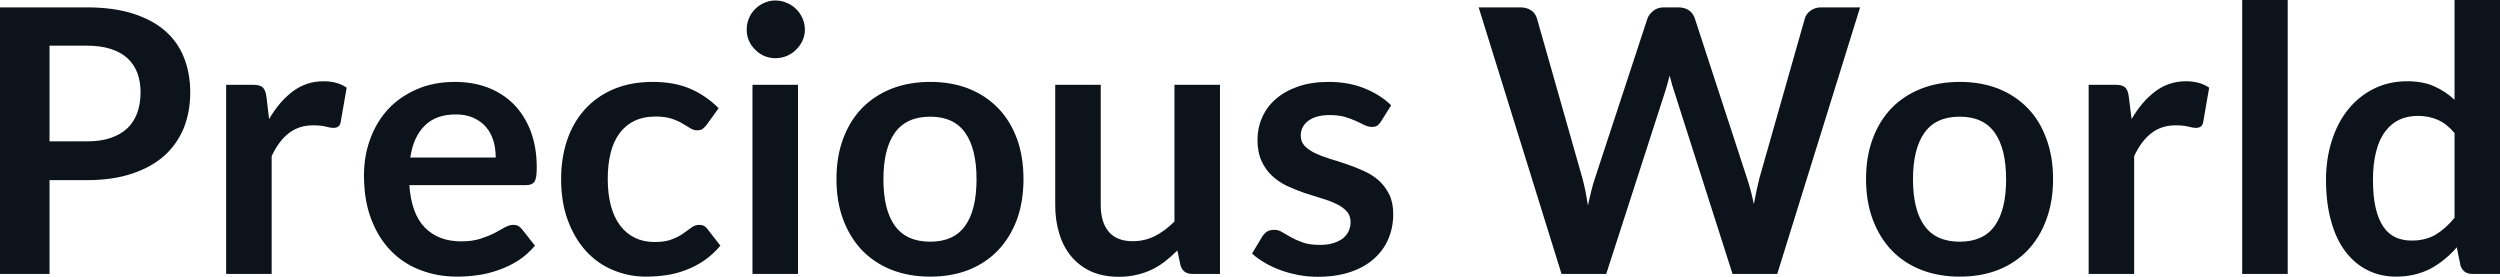 <svg fill="#0D131A" viewBox="0 0 155.986 17.273" height="100%" width="100%" xmlns="http://www.w3.org/2000/svg"><path preserveAspectRatio="none" d="M5.42 11.24L3.09 11.24L3.09 17.09L0 17.09L0 0.46L5.42 0.46Q7.08 0.46 8.30 0.85Q9.52 1.24 10.32 1.94Q11.11 2.64 11.49 3.62Q11.87 4.60 11.87 5.76L11.87 5.76Q11.87 6.97 11.47 7.98Q11.06 8.98 10.26 9.71Q9.45 10.43 8.25 10.83Q7.04 11.24 5.42 11.24L5.42 11.24ZM3.09 2.85L3.09 8.82L5.42 8.82Q6.27 8.82 6.90 8.61Q7.53 8.39 7.95 8.00Q8.36 7.60 8.57 7.03Q8.77 6.46 8.77 5.76L8.77 5.76Q8.77 5.09 8.57 4.55Q8.36 4.01 7.95 3.63Q7.53 3.25 6.90 3.05Q6.27 2.85 5.42 2.85L5.42 2.85L3.09 2.85ZM16.95 17.09L14.11 17.09L14.11 5.29L15.78 5.29Q16.21 5.29 16.39 5.45Q16.56 5.61 16.62 6.00L16.62 6.00L16.79 7.43Q17.42 6.34 18.27 5.70Q19.12 5.07 20.18 5.07L20.18 5.07Q21.06 5.07 21.63 5.47L21.63 5.47L21.26 7.60Q21.23 7.81 21.11 7.89Q21.00 7.98 20.80 7.98L20.80 7.98Q20.63 7.98 20.33 7.90Q20.03 7.82 19.54 7.82L19.54 7.82Q18.65 7.82 18.02 8.31Q17.39 8.80 16.95 9.74L16.95 9.74L16.95 17.09ZM28.38 5.11L28.38 5.11Q29.50 5.11 30.43 5.46Q31.37 5.82 32.05 6.50Q32.73 7.19 33.11 8.18Q33.49 9.18 33.49 10.45L33.49 10.45Q33.49 10.78 33.46 10.99Q33.43 11.20 33.36 11.32Q33.28 11.44 33.15 11.49Q33.03 11.55 32.83 11.55L32.83 11.55L25.54 11.55Q25.67 13.36 26.52 14.21Q27.37 15.06 28.77 15.06L28.77 15.06Q29.46 15.06 29.96 14.90Q30.46 14.74 30.84 14.55Q31.21 14.35 31.49 14.19Q31.77 14.03 32.04 14.03L32.04 14.03Q32.21 14.03 32.34 14.10Q32.46 14.17 32.56 14.29L32.56 14.29L33.38 15.33Q32.91 15.88 32.33 16.26Q31.74 16.63 31.10 16.85Q30.46 17.08 29.80 17.17Q29.14 17.26 28.52 17.26L28.52 17.26Q27.29 17.26 26.23 16.85Q25.17 16.45 24.39 15.65Q23.61 14.85 23.16 13.67Q22.71 12.49 22.71 10.94L22.71 10.94Q22.71 9.73 23.10 8.67Q23.49 7.60 24.22 6.81Q24.95 6.03 26.01 5.57Q27.06 5.11 28.38 5.11ZM28.44 7.14L28.44 7.14Q27.20 7.14 26.50 7.84Q25.79 8.54 25.60 9.83L25.60 9.83L30.93 9.83Q30.93 9.28 30.79 8.79Q30.64 8.30 30.33 7.93Q30.02 7.57 29.54 7.35Q29.07 7.14 28.44 7.14ZM44.84 6.75L44.09 7.79Q43.96 7.95 43.84 8.04Q43.72 8.13 43.49 8.13L43.49 8.13Q43.27 8.13 43.07 8.00Q42.86 7.87 42.57 7.70Q42.29 7.53 41.89 7.40Q41.49 7.27 40.91 7.27L40.91 7.27Q40.16 7.27 39.59 7.54Q39.03 7.81 38.66 8.31Q38.28 8.82 38.10 9.54Q37.92 10.26 37.92 11.17L37.92 11.17Q37.92 12.11 38.12 12.85Q38.32 13.58 38.70 14.08Q39.08 14.58 39.62 14.84Q40.16 15.10 40.84 15.10L40.84 15.10Q41.52 15.10 41.93 14.93Q42.35 14.77 42.64 14.56Q42.93 14.36 43.14 14.20Q43.36 14.03 43.62 14.03L43.62 14.03Q43.96 14.03 44.14 14.29L44.14 14.29L44.95 15.33Q44.48 15.88 43.93 16.26Q43.38 16.63 42.79 16.85Q42.19 17.08 41.56 17.17Q40.93 17.26 40.31 17.26L40.31 17.26Q39.22 17.26 38.25 16.85Q37.28 16.45 36.56 15.66Q35.85 14.88 35.43 13.75Q35.01 12.62 35.01 11.17L35.01 11.17Q35.01 9.87 35.38 8.76Q35.75 7.65 36.48 6.84Q37.20 6.03 38.27 5.57Q39.34 5.11 40.73 5.11L40.73 5.11Q42.06 5.11 43.05 5.53Q44.05 5.96 44.84 6.75L44.84 6.75ZM46.95 5.29L49.79 5.29L49.79 17.09L46.95 17.09L46.95 5.29ZM50.22 1.85L50.22 1.85Q50.22 2.22 50.07 2.54Q49.92 2.86 49.67 3.10Q49.43 3.35 49.09 3.49Q48.76 3.63 48.38 3.63L48.38 3.63Q48.01 3.63 47.68 3.49Q47.36 3.35 47.12 3.10Q46.87 2.86 46.73 2.54Q46.59 2.22 46.59 1.85L46.59 1.85Q46.59 1.47 46.73 1.14Q46.87 0.80 47.12 0.56Q47.36 0.32 47.68 0.18Q48.01 0.03 48.38 0.03L48.38 0.03Q48.76 0.03 49.09 0.18Q49.43 0.32 49.67 0.56Q49.92 0.80 50.07 1.14Q50.22 1.47 50.22 1.85ZM58.04 5.11L58.04 5.11Q59.36 5.11 60.44 5.53Q61.51 5.96 62.27 6.74Q63.03 7.52 63.45 8.65Q63.86 9.77 63.86 11.17L63.86 11.17Q63.86 12.57 63.45 13.70Q63.03 14.82 62.27 15.62Q61.51 16.41 60.44 16.84Q59.36 17.26 58.04 17.26L58.04 17.26Q56.72 17.26 55.64 16.84Q54.56 16.41 53.79 15.62Q53.03 14.82 52.61 13.70Q52.19 12.57 52.19 11.17L52.19 11.17Q52.19 9.77 52.61 8.65Q53.03 7.52 53.79 6.74Q54.56 5.96 55.64 5.53Q56.72 5.11 58.04 5.11ZM58.04 15.08L58.04 15.08Q59.51 15.08 60.22 14.09Q60.93 13.10 60.93 11.19L60.93 11.19Q60.93 9.28 60.22 8.28Q59.51 7.28 58.04 7.28L58.04 7.28Q56.55 7.28 55.83 8.29Q55.12 9.29 55.12 11.19L55.12 11.19Q55.12 13.09 55.83 14.08Q56.55 15.08 58.04 15.08ZM65.84 5.29L68.68 5.29L68.68 12.79Q68.68 13.87 69.18 14.46Q69.68 15.05 70.68 15.05L70.68 15.05Q71.41 15.05 72.06 14.73Q72.70 14.40 73.28 13.82L73.28 13.82L73.28 5.29L76.12 5.29L76.12 17.09L74.38 17.09Q73.83 17.09 73.66 16.57L73.66 16.57L73.46 15.63Q73.09 16.00 72.70 16.30Q72.31 16.61 71.87 16.82Q71.43 17.03 70.91 17.15Q70.40 17.27 69.82 17.27L69.82 17.27Q68.85 17.27 68.11 16.95Q67.37 16.62 66.86 16.02Q66.35 15.42 66.10 14.60Q65.84 13.78 65.84 12.79L65.84 12.79L65.84 5.29ZM86.80 6.57L86.16 7.59Q86.04 7.77 85.92 7.85Q85.79 7.92 85.59 7.92L85.59 7.92Q85.39 7.92 85.15 7.81Q84.92 7.69 84.61 7.55Q84.30 7.41 83.90 7.29Q83.50 7.18 82.96 7.18L82.96 7.18Q82.12 7.18 81.64 7.53Q81.16 7.89 81.16 8.46L81.16 8.46Q81.16 8.84 81.40 9.10Q81.65 9.36 82.06 9.56Q82.47 9.75 82.98 9.91Q83.50 10.06 84.04 10.25Q84.58 10.43 85.10 10.67Q85.62 10.90 86.03 11.26Q86.43 11.63 86.68 12.13Q86.93 12.64 86.93 13.35L86.93 13.35Q86.93 14.20 86.62 14.92Q86.31 15.64 85.71 16.16Q85.11 16.69 84.23 16.98Q83.35 17.27 82.21 17.27L82.21 17.27Q81.60 17.27 81.02 17.16Q80.44 17.05 79.91 16.86Q79.37 16.66 78.92 16.40Q78.46 16.13 78.12 15.82L78.12 15.82L78.77 14.74Q78.90 14.55 79.07 14.44Q79.25 14.34 79.51 14.34L79.51 14.34Q79.78 14.34 80.01 14.49Q80.25 14.64 80.56 14.81Q80.87 14.98 81.29 15.13Q81.71 15.28 82.35 15.28L82.35 15.28Q82.86 15.28 83.22 15.16Q83.58 15.04 83.82 14.85Q84.05 14.65 84.16 14.39Q84.27 14.13 84.27 13.86L84.27 13.86Q84.27 13.44 84.02 13.18Q83.78 12.91 83.37 12.72Q82.96 12.52 82.44 12.37Q81.91 12.21 81.37 12.03Q80.82 11.84 80.30 11.60Q79.78 11.35 79.37 10.97Q78.96 10.59 78.71 10.04Q78.46 9.49 78.46 8.71L78.46 8.71Q78.46 7.98 78.75 7.33Q79.04 6.67 79.60 6.18Q80.16 5.69 80.99 5.40Q81.82 5.11 82.91 5.11L82.91 5.11Q84.13 5.11 85.13 5.51Q86.13 5.91 86.80 6.57L86.80 6.57ZM97.43 17.09L92.26 0.46L94.86 0.46Q95.27 0.46 95.54 0.65Q95.81 0.84 95.90 1.16L95.90 1.16L98.73 11.11Q98.83 11.48 98.92 11.91Q99.00 12.34 99.08 12.82L99.08 12.82Q99.18 12.34 99.29 11.91Q99.39 11.48 99.52 11.11L99.52 11.11L102.79 1.16Q102.88 0.90 103.15 0.68Q103.42 0.46 103.81 0.46L103.81 0.46L104.72 0.46Q105.12 0.46 105.39 0.65Q105.65 0.84 105.75 1.16L105.75 1.16L109.00 11.11Q109.25 11.84 109.43 12.74L109.43 12.74Q109.51 12.29 109.60 11.88Q109.69 11.47 109.78 11.11L109.78 11.11L112.61 1.16Q112.69 0.87 112.96 0.67Q113.24 0.46 113.63 0.46L113.63 0.46L116.06 0.46L110.89 17.09L108.10 17.09L104.47 5.73Q104.40 5.51 104.32 5.26Q104.25 5.00 104.18 4.71L104.18 4.71Q104.11 5.00 104.03 5.26Q103.96 5.51 103.89 5.73L103.89 5.73L100.22 17.09L97.43 17.09ZM122.28 5.11L122.28 5.11Q123.60 5.11 124.68 5.53Q125.75 5.96 126.51 6.74Q127.27 7.52 127.68 8.65Q128.10 9.77 128.10 11.17L128.10 11.17Q128.10 12.57 127.68 13.70Q127.27 14.82 126.51 15.62Q125.75 16.41 124.68 16.84Q123.60 17.26 122.28 17.26L122.28 17.26Q120.96 17.26 119.88 16.84Q118.79 16.41 118.03 15.62Q117.27 14.82 116.85 13.70Q116.43 12.57 116.43 11.17L116.43 11.17Q116.43 9.77 116.85 8.65Q117.27 7.52 118.03 6.74Q118.79 5.96 119.88 5.53Q120.96 5.11 122.28 5.11ZM122.28 15.08L122.28 15.08Q123.75 15.08 124.46 14.09Q125.17 13.10 125.17 11.19L125.17 11.19Q125.17 9.28 124.46 8.28Q123.75 7.28 122.28 7.28L122.28 7.28Q120.78 7.28 120.07 8.29Q119.36 9.29 119.36 11.19L119.36 11.19Q119.36 13.09 120.07 14.08Q120.78 15.08 122.28 15.08ZM133.16 17.09L130.32 17.09L130.32 5.29L131.99 5.29Q132.42 5.29 132.59 5.45Q132.77 5.61 132.82 6.00L132.82 6.00L133.00 7.43Q133.63 6.34 134.48 5.70Q135.33 5.07 136.39 5.07L136.39 5.07Q137.26 5.07 137.84 5.47L137.84 5.47L137.47 7.60Q137.44 7.81 137.32 7.89Q137.21 7.98 137.01 7.98L137.01 7.98Q136.84 7.98 136.54 7.90Q136.24 7.82 135.75 7.82L135.75 7.82Q134.86 7.82 134.23 8.31Q133.60 8.80 133.16 9.74L133.16 9.74L133.16 17.09ZM139.90 0L142.74 0L142.74 17.09L139.90 17.09L139.90 0ZM155.99 17.09L154.25 17.09Q153.70 17.09 153.52 16.57L153.52 16.57L153.29 15.43Q152.93 15.85 152.52 16.18Q152.12 16.51 151.66 16.76Q151.19 17.00 150.66 17.13Q150.12 17.26 149.50 17.26L149.50 17.26Q148.53 17.26 147.73 16.86Q146.92 16.46 146.34 15.69Q145.76 14.93 145.45 13.80Q145.13 12.67 145.13 11.22L145.13 11.22Q145.13 9.91 145.49 8.79Q145.84 7.66 146.51 6.83Q147.18 6.00 148.11 5.54Q149.04 5.07 150.20 5.07L150.20 5.07Q151.19 5.07 151.89 5.39Q152.59 5.70 153.15 6.23L153.15 6.23L153.15 0L155.99 0L155.99 17.09ZM150.47 15.01L150.47 15.01Q151.35 15.01 151.97 14.64Q152.59 14.27 153.15 13.59L153.15 13.59L153.15 8.30Q152.66 7.72 152.09 7.47Q151.52 7.23 150.87 7.23L150.87 7.23Q150.22 7.23 149.70 7.47Q149.18 7.72 148.82 8.21Q148.45 8.69 148.26 9.45Q148.06 10.20 148.06 11.22L148.06 11.22Q148.06 12.26 148.23 12.98Q148.40 13.70 148.71 14.15Q149.02 14.60 149.47 14.81Q149.91 15.01 150.47 15.01Z"></path></svg>